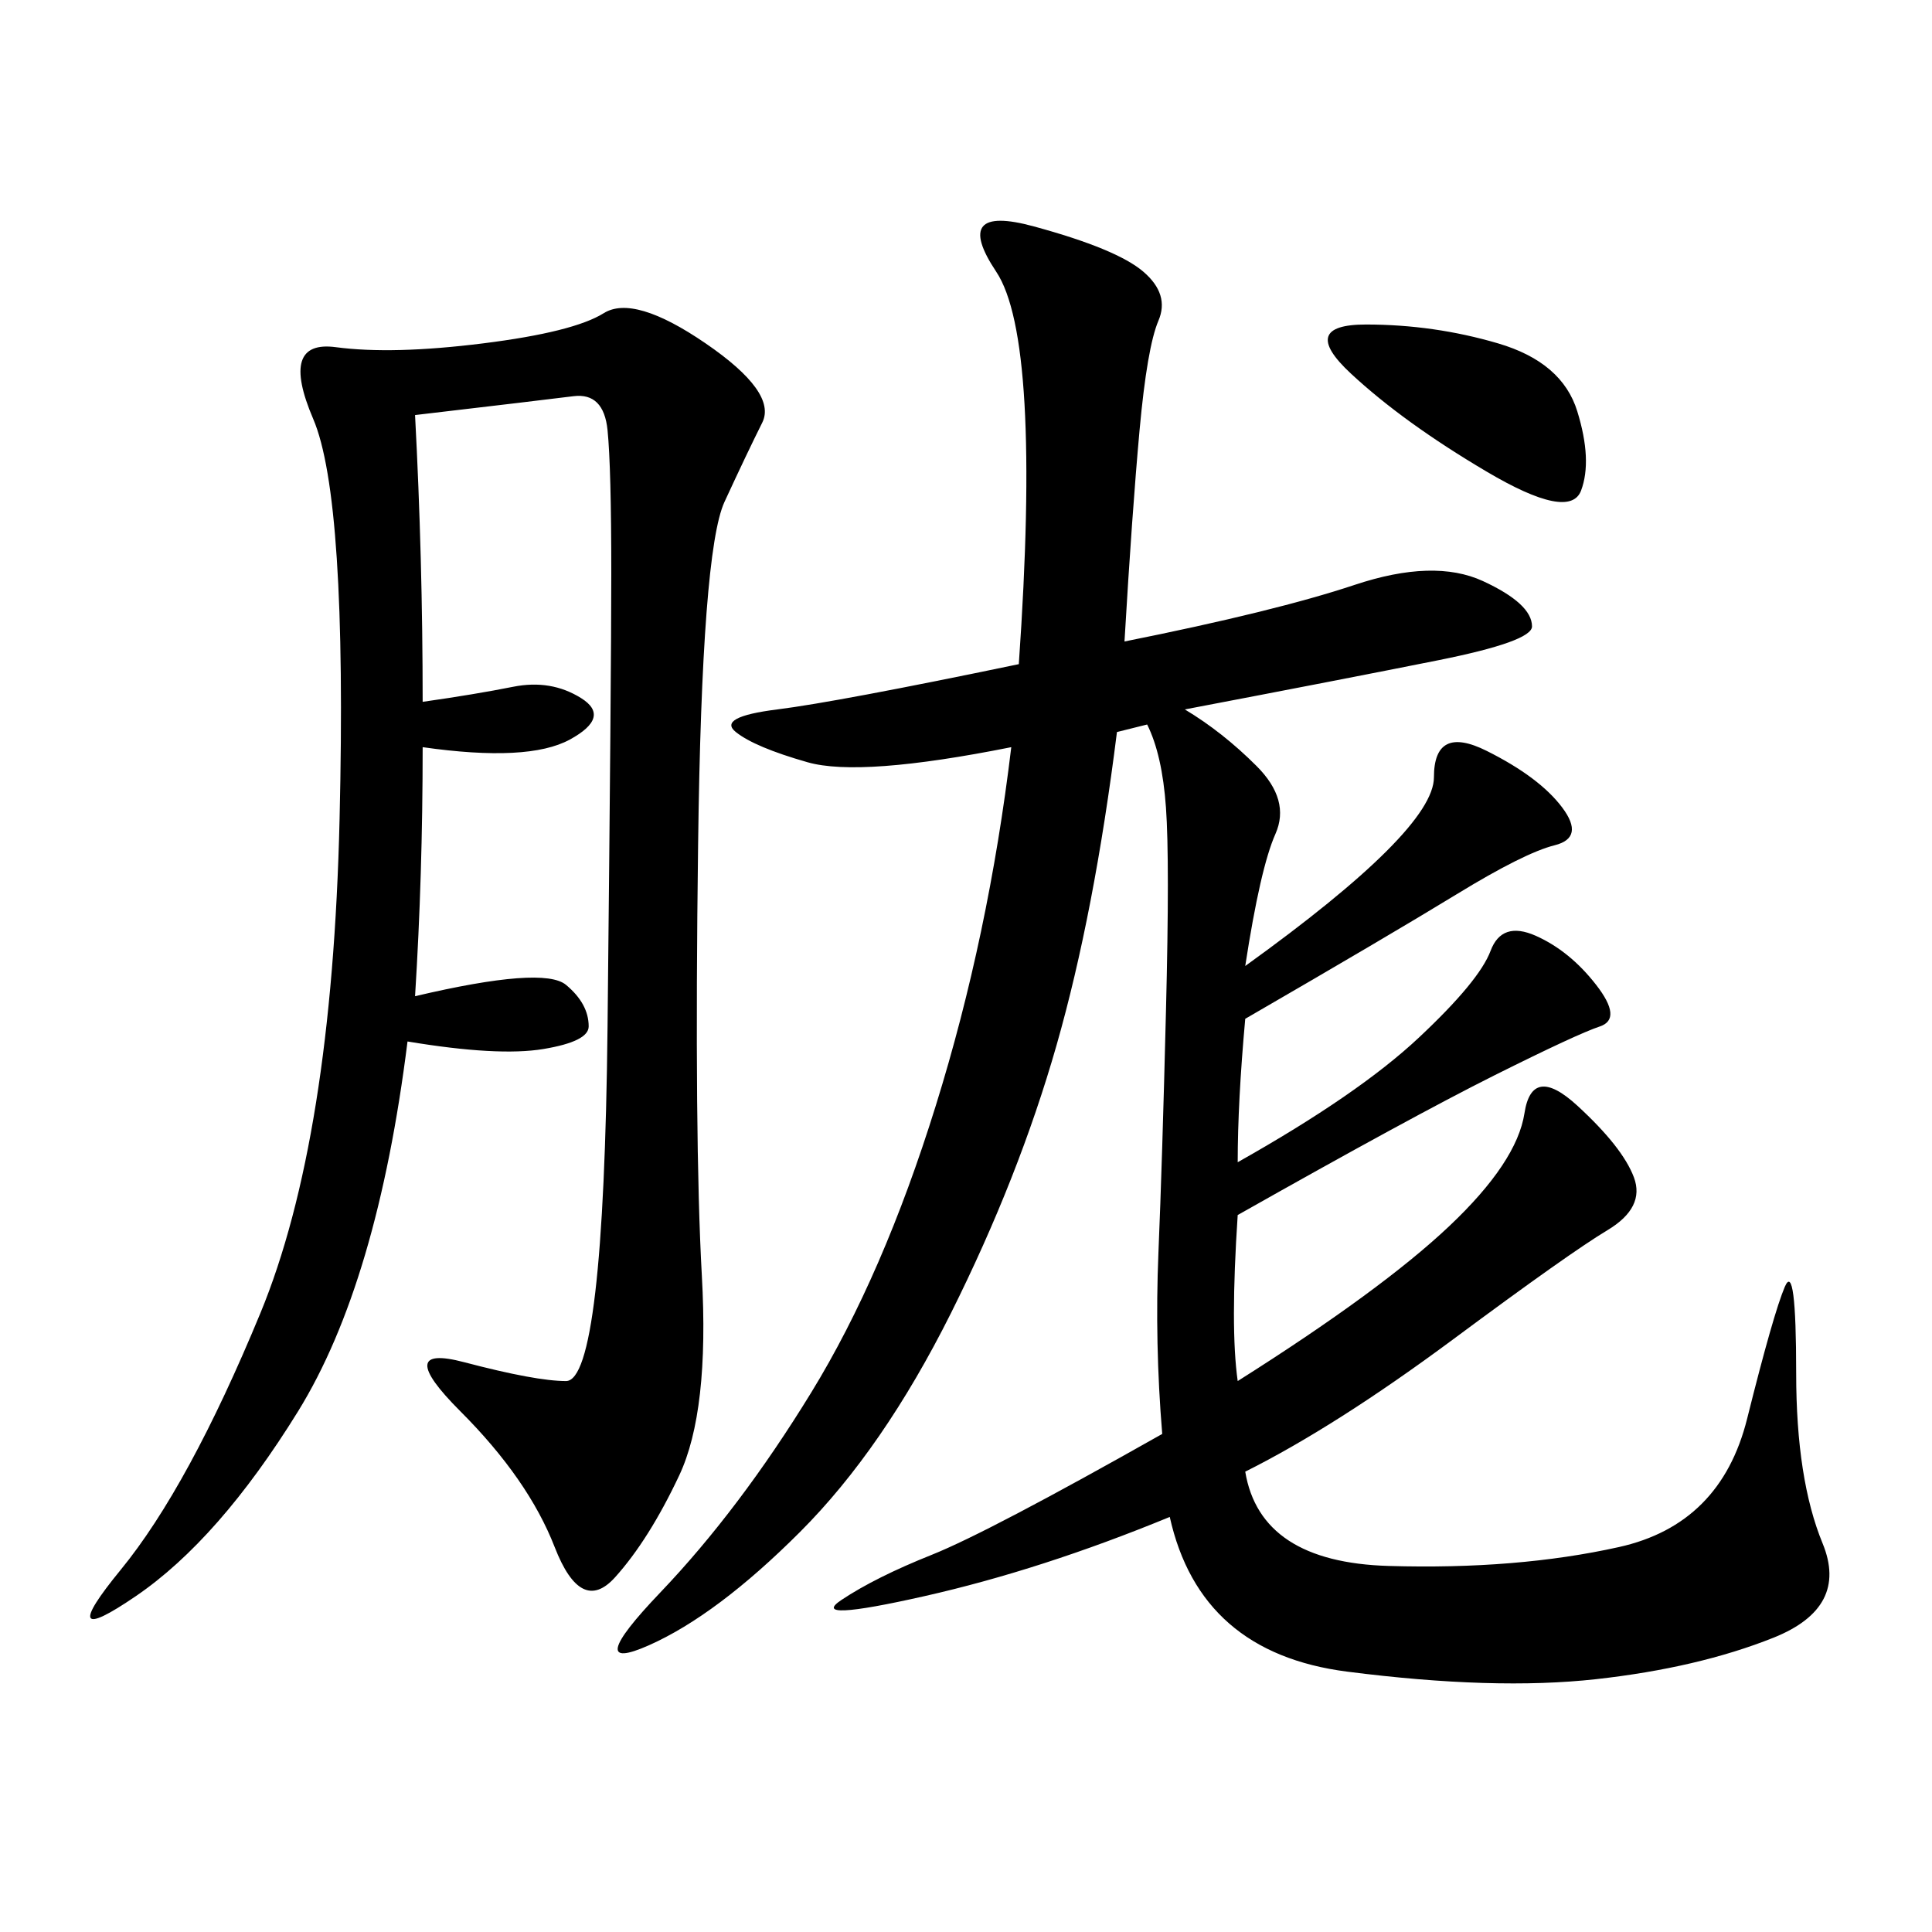 <svg xmlns="http://www.w3.org/2000/svg" xmlns:xlink="http://www.w3.org/1999/xlink" width="300" height="300"><path d="M174.61 99.61Q198.05 94.92 210.35 90.82Q222.66 86.72 230.27 90.23Q237.89 93.75 237.89 97.27L237.89 97.27Q237.89 99.61 223.24 102.54Q208.59 105.47 183.98 110.16L183.98 110.16Q189.84 113.67 195.12 118.95Q200.39 124.22 198.05 129.49Q195.70 134.77 193.36 150L193.36 150Q222.66 128.91 222.66 120.70L222.66 120.70Q222.66 112.50 230.86 116.60Q239.06 120.70 242.58 125.39Q246.09 130.08 241.41 131.25Q236.72 132.42 226.17 138.87Q215.63 145.31 193.36 158.20L193.36 158.20Q192.19 171.09 192.19 180.47L192.19 180.47Q210.94 169.92 220.31 161.13Q229.69 152.34 231.45 147.66Q233.20 142.97 238.48 145.31Q243.75 147.66 247.85 152.93Q251.95 158.20 248.44 159.38Q244.92 160.55 232.03 166.99Q219.14 173.44 192.19 188.67L192.19 188.67Q191.02 206.25 192.19 214.45L192.19 214.45Q214.45 200.39 225 190.43Q235.55 180.47 236.72 172.85Q237.89 165.23 244.92 171.68Q251.95 178.13 253.71 182.81Q255.47 187.50 249.61 191.02Q243.75 194.53 225.59 208.01Q207.42 221.48 193.36 228.52L193.36 228.52Q195.70 242.58 215.63 243.16Q235.55 243.75 251.37 240.23Q267.19 236.72 271.29 220.31Q275.39 203.91 277.15 199.80Q278.91 195.70 278.91 213.28L278.91 213.28Q278.91 229.69 283.01 239.65Q287.11 249.61 275.39 254.30Q263.67 258.98 247.85 260.74Q232.03 262.50 209.18 259.57Q186.33 256.64 181.64 235.55L181.64 235.55Q161.72 243.75 143.55 247.85Q125.39 251.95 130.66 248.44Q135.94 244.92 144.73 241.41Q153.52 237.89 180.47 222.66L180.47 222.66Q179.30 208.59 179.88 194.53Q180.47 180.47 181.05 157.03Q181.64 133.59 181.05 125.39Q180.47 117.19 178.13 112.50L178.13 112.50L173.44 113.67Q169.92 141.80 164.06 162.30Q158.20 182.81 147.66 203.91Q137.11 225 124.22 237.89Q111.33 250.78 100.78 255.47Q90.23 260.16 102.54 247.27Q114.84 234.38 125.98 216.21Q137.11 198.05 145.31 171.68Q153.52 145.31 157.03 116.02L157.03 116.02Q133.59 120.70 125.39 118.36Q117.19 116.02 114.26 113.67Q111.33 111.33 120.70 110.16Q130.08 108.98 158.20 103.13L158.20 103.13Q161.72 52.73 154.69 42.19Q147.66 31.64 160.55 35.16Q173.44 38.67 177.54 42.19Q181.64 45.70 179.88 49.80Q178.13 53.91 176.95 66.80Q175.78 79.69 174.61 99.61L174.61 99.61ZM64.45 64.45Q65.63 86.72 65.63 108.98L65.63 108.98Q73.83 107.81 79.69 106.64Q85.55 105.47 90.23 108.40Q94.92 111.33 88.48 114.84Q82.03 118.36 65.63 116.02L65.63 116.02Q65.63 135.94 64.45 154.69L64.45 154.69Q84.38 150 87.89 152.93Q91.41 155.86 91.41 159.38L91.41 159.38Q91.41 161.72 84.38 162.89Q77.34 164.06 63.28 161.72L63.28 161.72Q58.59 199.22 46.29 219.14Q33.98 239.06 21.09 247.85Q8.20 256.64 18.75 243.75Q29.30 230.86 40.43 203.91Q51.56 176.95 52.73 127.15Q53.91 77.34 48.63 65.04Q43.36 52.73 52.15 53.91Q60.94 55.08 75 53.32Q89.06 51.56 93.75 48.63Q98.44 45.70 109.57 53.32Q120.70 60.94 118.36 65.63Q116.02 70.31 112.50 77.93Q108.98 85.55 108.40 131.25Q107.81 176.95 108.98 198.05Q110.16 219.14 105.47 229.10Q100.78 239.06 95.51 244.92Q90.23 250.78 86.13 240.23Q82.03 229.69 71.48 219.14Q60.94 208.59 72.07 211.52Q83.20 214.45 87.89 214.45L87.89 214.45Q93.75 214.45 94.34 159.38Q94.92 104.30 94.92 89.06L94.92 89.06Q94.92 72.66 94.34 66.80Q93.75 60.94 89.06 61.52Q84.38 62.11 64.45 64.45L64.45 64.45ZM212.11 50.39Q222.66 50.39 232.62 53.32Q242.58 56.25 244.92 63.87Q247.27 71.48 245.51 76.17Q243.75 80.86 230.86 73.24Q217.97 65.63 209.77 58.01Q201.56 50.39 212.11 50.39L212.11 50.39Z"/></svg>
